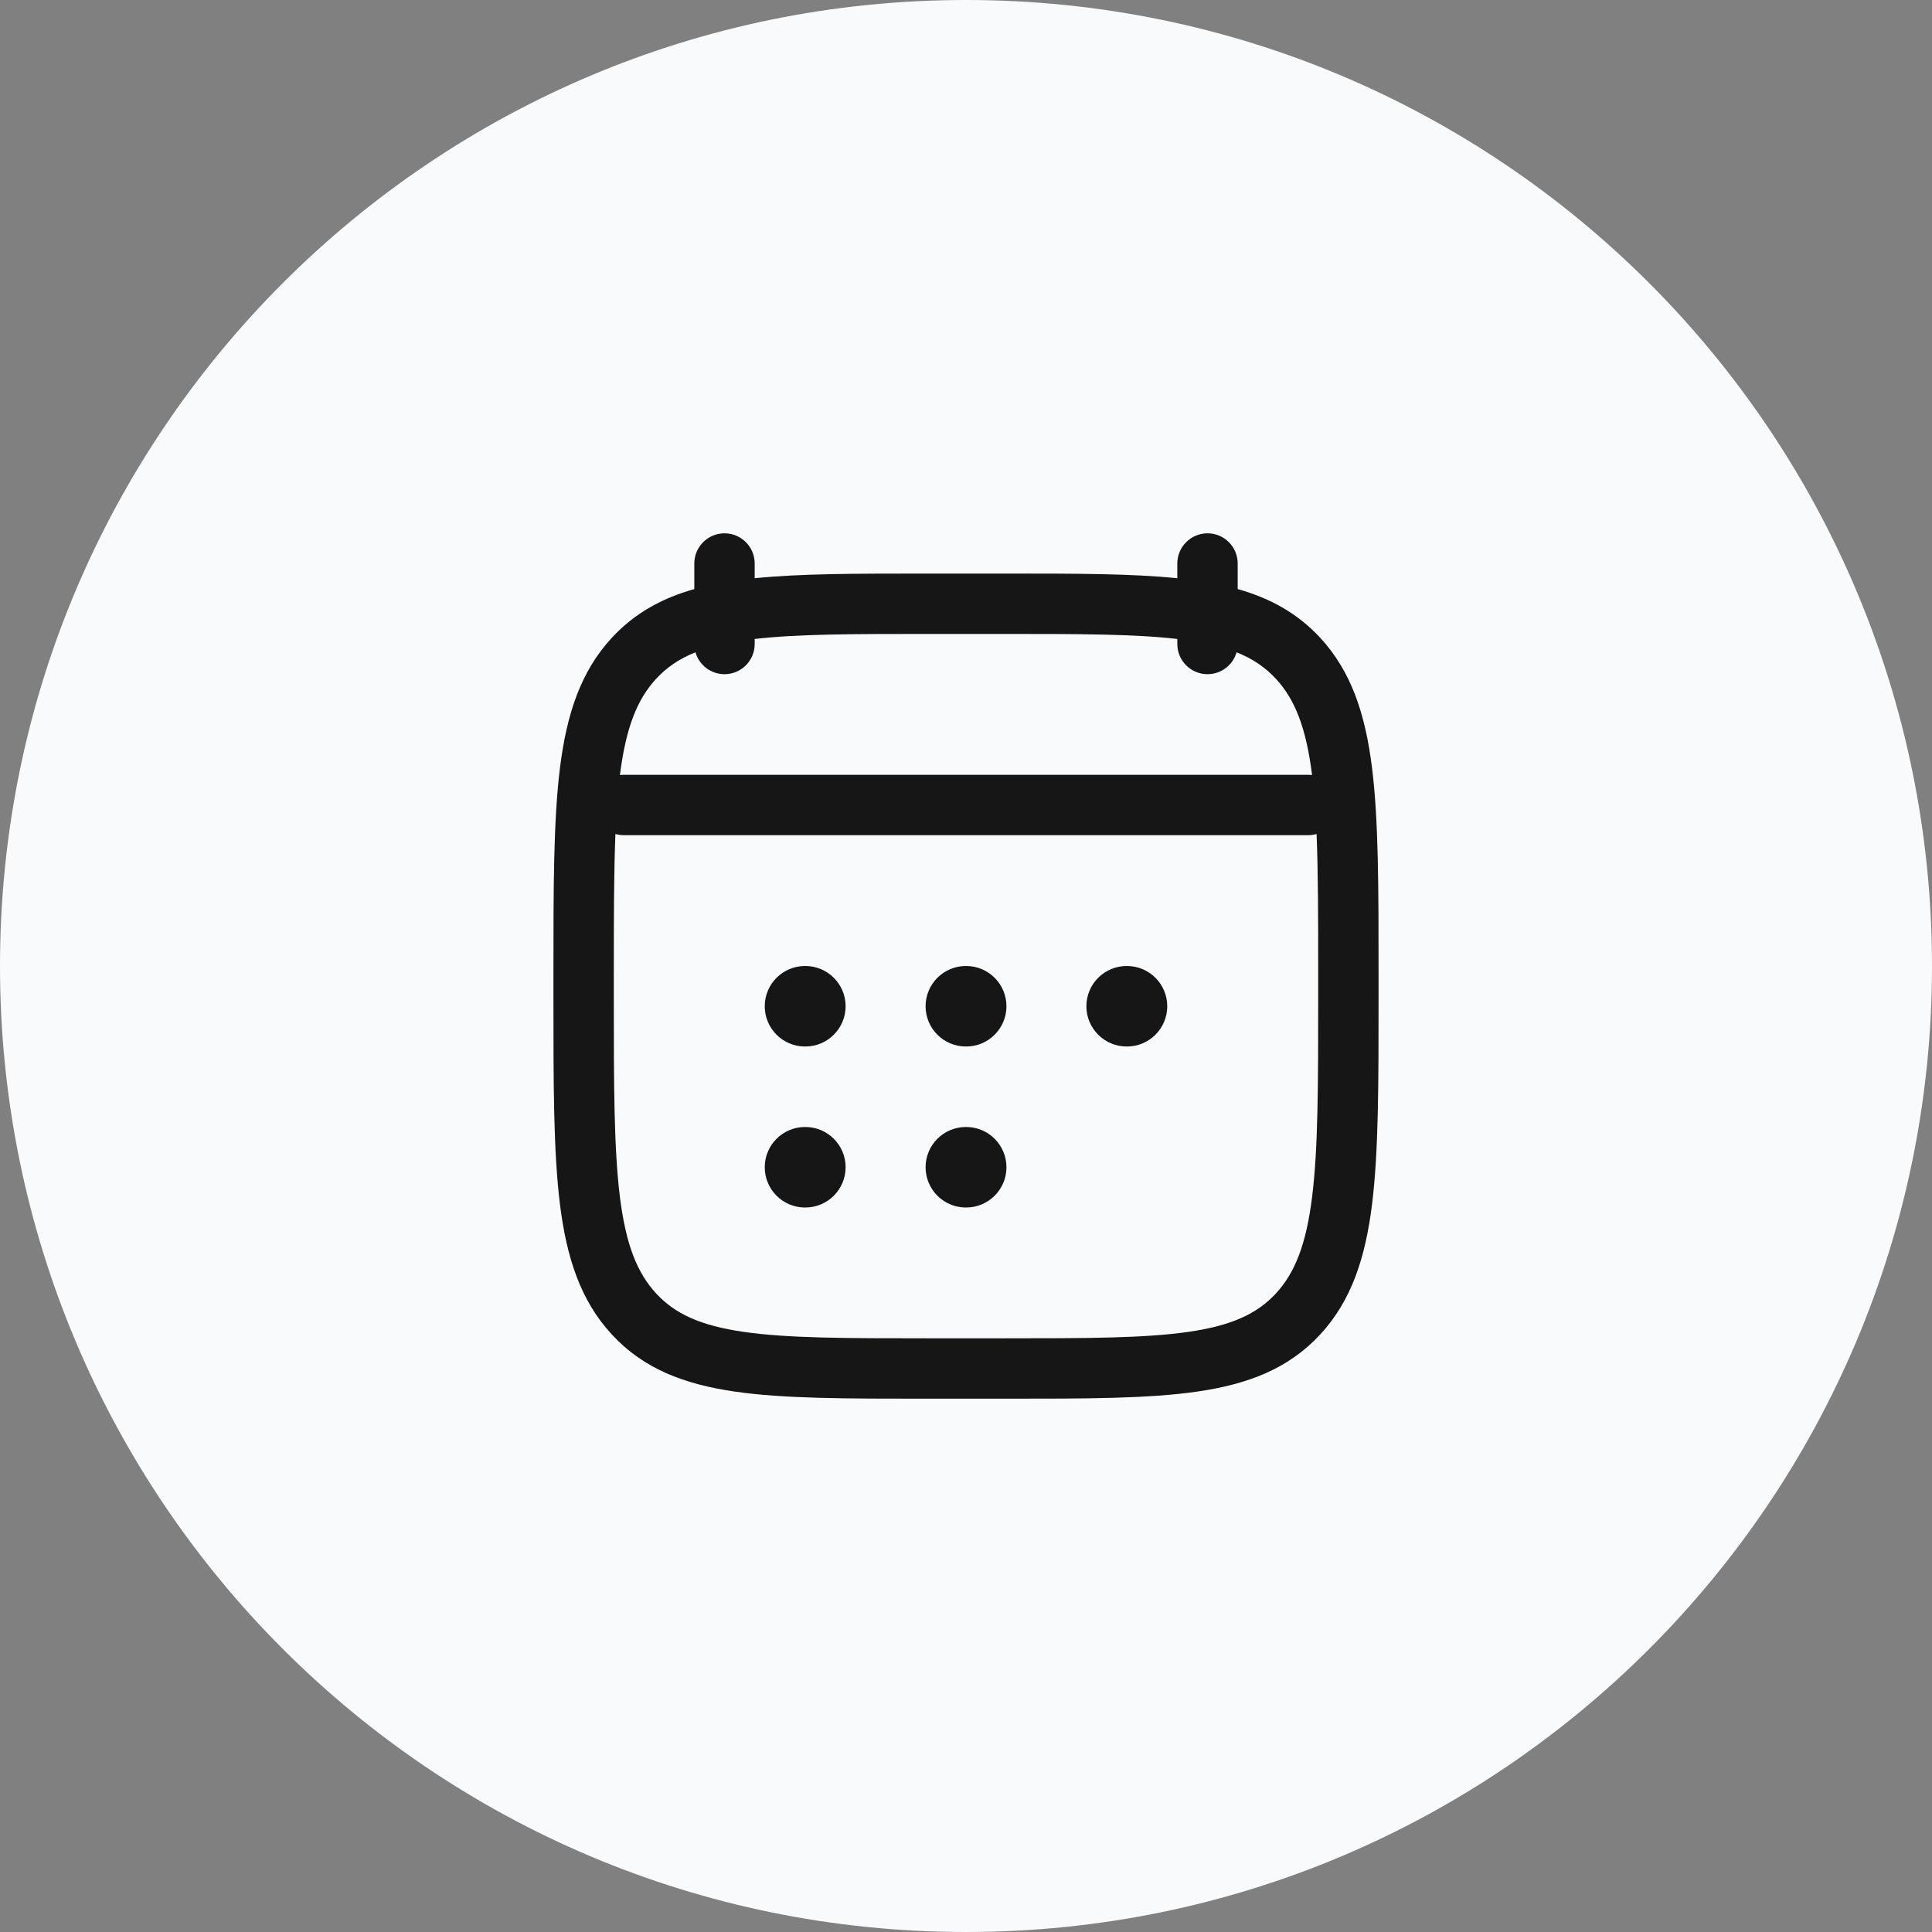 <svg width="48" height="48" viewBox="0 0 48 48" fill="none" xmlns="http://www.w3.org/2000/svg">
<rect x="0" y="0" width="48" height="48" fill="#808080" stroke="none"/>
<path d="M0 24C0 10.745 10.745 0 24 0C37.255 0 48 10.745 48 24C48 37.255 37.255 48 24 48C10.745 48 0 37.255 0 24Z" fill="#F9FAFB"/>
<path d="M20 24C19.448 24 19 24.448 19 25C19 25.552 19.448 26 20 26H20.009C20.561 26 21.009 25.552 21.009 25C21.009 24.448 20.561 24 20.009 24H20Z" fill="#161616"/>
<path d="M23.996 24C23.444 24 22.996 24.448 22.996 25C22.996 25.552 23.444 26 23.996 26H24.005C24.557 26 25.005 25.552 25.005 25C25.005 24.448 24.557 24 24.005 24H23.996Z" fill="#161616"/>
<path d="M27.991 24C27.439 24 26.991 24.448 26.991 25C26.991 25.552 27.439 26 27.991 26H28C28.552 26 29 25.552 29 25C29 24.448 28.552 24 28 24H27.991Z" fill="#161616"/>
<path d="M20 28C19.448 28 19 28.448 19 29C19 29.552 19.448 30 20 30H20.009C20.561 30 21.009 29.552 21.009 29C21.009 28.448 20.561 28 20.009 28H20Z" fill="#161616"/>
<path d="M23.996 28C23.444 28 22.996 28.448 22.996 29C22.996 29.552 23.444 30 23.996 30H24.005C24.557 30 25.005 29.552 25.005 29C25.005 28.448 24.557 28 24.005 28H23.996Z" fill="#161616"/>
<path fill-rule="evenodd" clip-rule="evenodd" d="M18.75 14C18.75 13.586 18.415 13.25 18 13.25C17.586 13.25 17.25 13.586 17.25 14V14.635C16.445 14.863 15.767 15.234 15.202 15.844C14.424 16.685 14.078 17.748 13.912 19.079C13.75 20.384 13.75 22.056 13.75 24.19V24.81C13.75 26.944 13.75 28.616 13.912 29.921C14.078 31.252 14.424 32.315 15.202 33.156C15.987 34.005 16.993 34.39 18.252 34.573C19.47 34.75 21.026 34.75 22.989 34.75H25.011C26.975 34.75 28.531 34.75 29.749 34.573C31.008 34.39 32.013 34.005 32.799 33.156C33.577 32.315 33.922 31.252 34.088 29.921C34.25 28.616 34.25 26.944 34.25 24.81V24.19C34.25 22.056 34.25 20.384 34.088 19.079C33.922 17.748 33.577 16.685 32.799 15.844C32.234 15.234 31.555 14.863 30.75 14.635V14C30.75 13.586 30.415 13.25 30 13.25C29.586 13.25 29.25 13.586 29.25 14V14.366C28.114 14.25 26.716 14.25 25.011 14.25H22.989C21.284 14.25 19.886 14.25 18.75 14.366V14ZM17.279 16.206C17.368 16.52 17.657 16.75 18 16.75C18.415 16.75 18.75 16.414 18.75 16V15.875C19.811 15.752 21.183 15.75 23.05 15.75H24.95C26.818 15.75 28.189 15.752 29.25 15.875V16C29.25 16.414 29.586 16.75 30 16.75C30.343 16.75 30.632 16.52 30.722 16.206C31.129 16.368 31.438 16.583 31.698 16.863C32.171 17.374 32.451 18.076 32.598 19.256C32.566 19.252 32.533 19.25 32.5 19.25H15.5C15.467 19.25 15.434 19.252 15.402 19.256C15.55 18.076 15.83 17.374 16.303 16.863C16.562 16.583 16.872 16.368 17.279 16.206ZM15.29 20.72C15.251 21.683 15.25 22.836 15.25 24.243V24.757C15.25 26.955 15.252 28.534 15.401 29.735C15.549 30.921 15.829 31.624 16.303 32.137C16.77 32.641 17.398 32.933 18.467 33.089C19.565 33.248 21.012 33.25 23.05 33.25H24.95C26.988 33.25 28.436 33.248 29.533 33.089C30.603 32.933 31.231 32.641 31.698 32.137C32.172 31.624 32.452 30.921 32.599 29.735C32.749 28.534 32.75 26.955 32.75 24.757V24.243C32.75 22.836 32.75 21.683 32.71 20.72C32.644 20.74 32.573 20.75 32.5 20.75H15.5C15.427 20.75 15.357 20.74 15.29 20.72Z" fill="#161616"/>
</svg>
